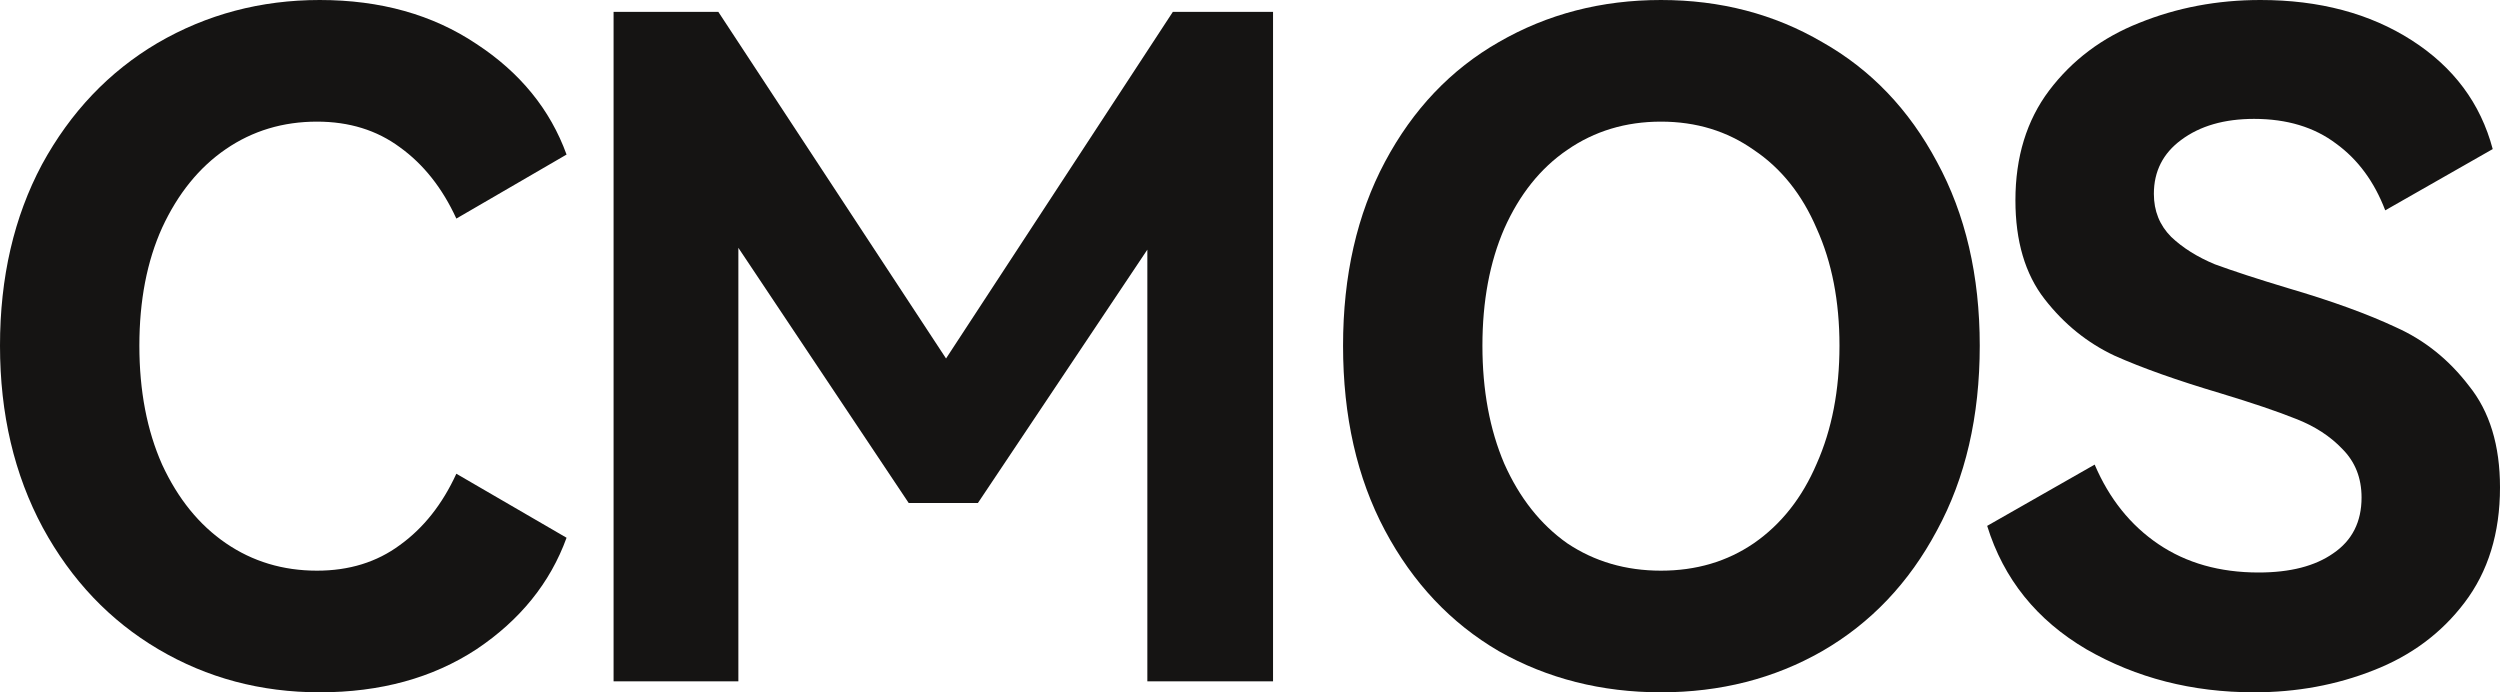 <svg width="130" height="36" viewBox="0 0 130 36" fill="none" xmlns="http://www.w3.org/2000/svg">
<path d="M130 25.347C130 27.725 129.384 29.723 128.153 31.34C126.953 32.925 125.374 34.098 123.416 34.859C121.49 35.62 119.422 36 117.211 36C113.991 36 111.086 35.255 108.496 33.765C105.907 32.243 104.186 30.103 103.333 27.345L108.923 24.159C109.68 25.934 110.786 27.313 112.238 28.296C113.691 29.279 115.427 29.77 117.448 29.77C119.09 29.77 120.385 29.437 121.332 28.771C122.311 28.106 122.801 27.139 122.801 25.87C122.801 24.856 122.469 24.016 121.806 23.35C121.174 22.684 120.369 22.161 119.39 21.781C118.443 21.4 117.133 20.956 115.459 20.449C113.217 19.783 111.386 19.133 109.965 18.499C108.544 17.834 107.328 16.851 106.318 15.551C105.307 14.251 104.802 12.539 104.802 10.415C104.802 8.164 105.386 6.262 106.554 4.708C107.754 3.123 109.317 1.95 111.243 1.189C113.201 0.396 115.301 0 117.543 0C120.606 0 123.227 0.697 125.406 2.092C127.584 3.487 128.99 5.374 129.621 7.752L124.032 10.938C123.464 9.448 122.611 8.291 121.474 7.466C120.338 6.61 118.917 6.182 117.211 6.182C115.664 6.182 114.401 6.547 113.422 7.276C112.475 7.974 112.001 8.909 112.001 10.082C112.001 10.97 112.301 11.715 112.901 12.317C113.501 12.888 114.259 13.363 115.175 13.744C116.122 14.092 117.385 14.505 118.964 14.98C121.238 15.646 123.116 16.328 124.6 17.025C126.085 17.691 127.348 18.705 128.39 20.069C129.463 21.4 130 23.16 130 25.347Z" fill="#151413"/>
<path d="M69.839 17.976C69.839 14.33 70.565 11.144 72.018 8.417C73.47 5.691 75.444 3.614 77.938 2.188C80.465 0.729 83.275 0 86.369 0C89.464 0 92.258 0.729 94.753 2.188C97.279 3.614 99.268 5.691 100.721 8.417C102.205 11.144 102.947 14.33 102.947 17.976C102.947 21.654 102.205 24.856 100.721 27.583C99.268 30.309 97.279 32.402 94.753 33.86C92.258 35.287 89.464 36 86.369 36C83.275 36 80.465 35.287 77.938 33.86C75.444 32.402 73.47 30.309 72.018 27.583C70.565 24.856 69.839 21.654 69.839 17.976ZM77.086 17.976C77.086 20.291 77.465 22.335 78.222 24.111C79.012 25.886 80.101 27.265 81.491 28.248C82.912 29.2 84.538 29.675 86.369 29.675C88.201 29.675 89.811 29.2 91.201 28.248C92.621 27.265 93.711 25.886 94.469 24.111C95.258 22.335 95.653 20.291 95.653 17.976C95.653 15.662 95.258 13.633 94.469 11.889C93.711 10.114 92.621 8.75 91.201 7.799C89.811 6.816 88.201 6.325 86.369 6.325C84.538 6.325 82.912 6.816 81.491 7.799C80.101 8.75 79.012 10.114 78.222 11.889C77.465 13.633 77.086 15.662 77.086 17.976Z" fill="#151413"/>
<path d="M60.988 0.617H66.198V35.428H59.662V12.982L50.852 26.155H47.252L38.395 12.887V35.428H31.906V0.617H37.353L49.194 18.641L60.988 0.617Z" fill="#151413"/>
<path d="M16.483 29.675C18.157 29.675 19.593 29.231 20.793 28.343C22.025 27.456 23.004 26.219 23.73 24.634L29.461 27.963C28.609 30.309 27.046 32.243 24.772 33.765C22.498 35.255 19.783 36 16.625 36C13.562 36 10.768 35.255 8.242 33.765C5.715 32.275 3.71 30.166 2.226 27.44C0.742 24.682 0 21.527 0 17.976C0 14.425 0.726 11.287 2.179 8.56C3.663 5.834 5.668 3.725 8.194 2.235C10.752 0.745 13.562 0 16.625 0C19.783 0 22.498 0.761 24.772 2.283C27.046 3.773 28.609 5.691 29.461 8.037L23.73 11.366C23.004 9.781 22.025 8.544 20.793 7.657C19.593 6.769 18.157 6.325 16.483 6.325C14.715 6.325 13.136 6.801 11.747 7.752C10.357 8.703 9.252 10.066 8.431 11.841C7.642 13.585 7.247 15.63 7.247 17.976C7.247 20.322 7.642 22.383 8.431 24.159C9.252 25.934 10.357 27.297 11.747 28.248C13.136 29.2 14.715 29.675 16.483 29.675Z" fill="#151413"/>
</svg>
